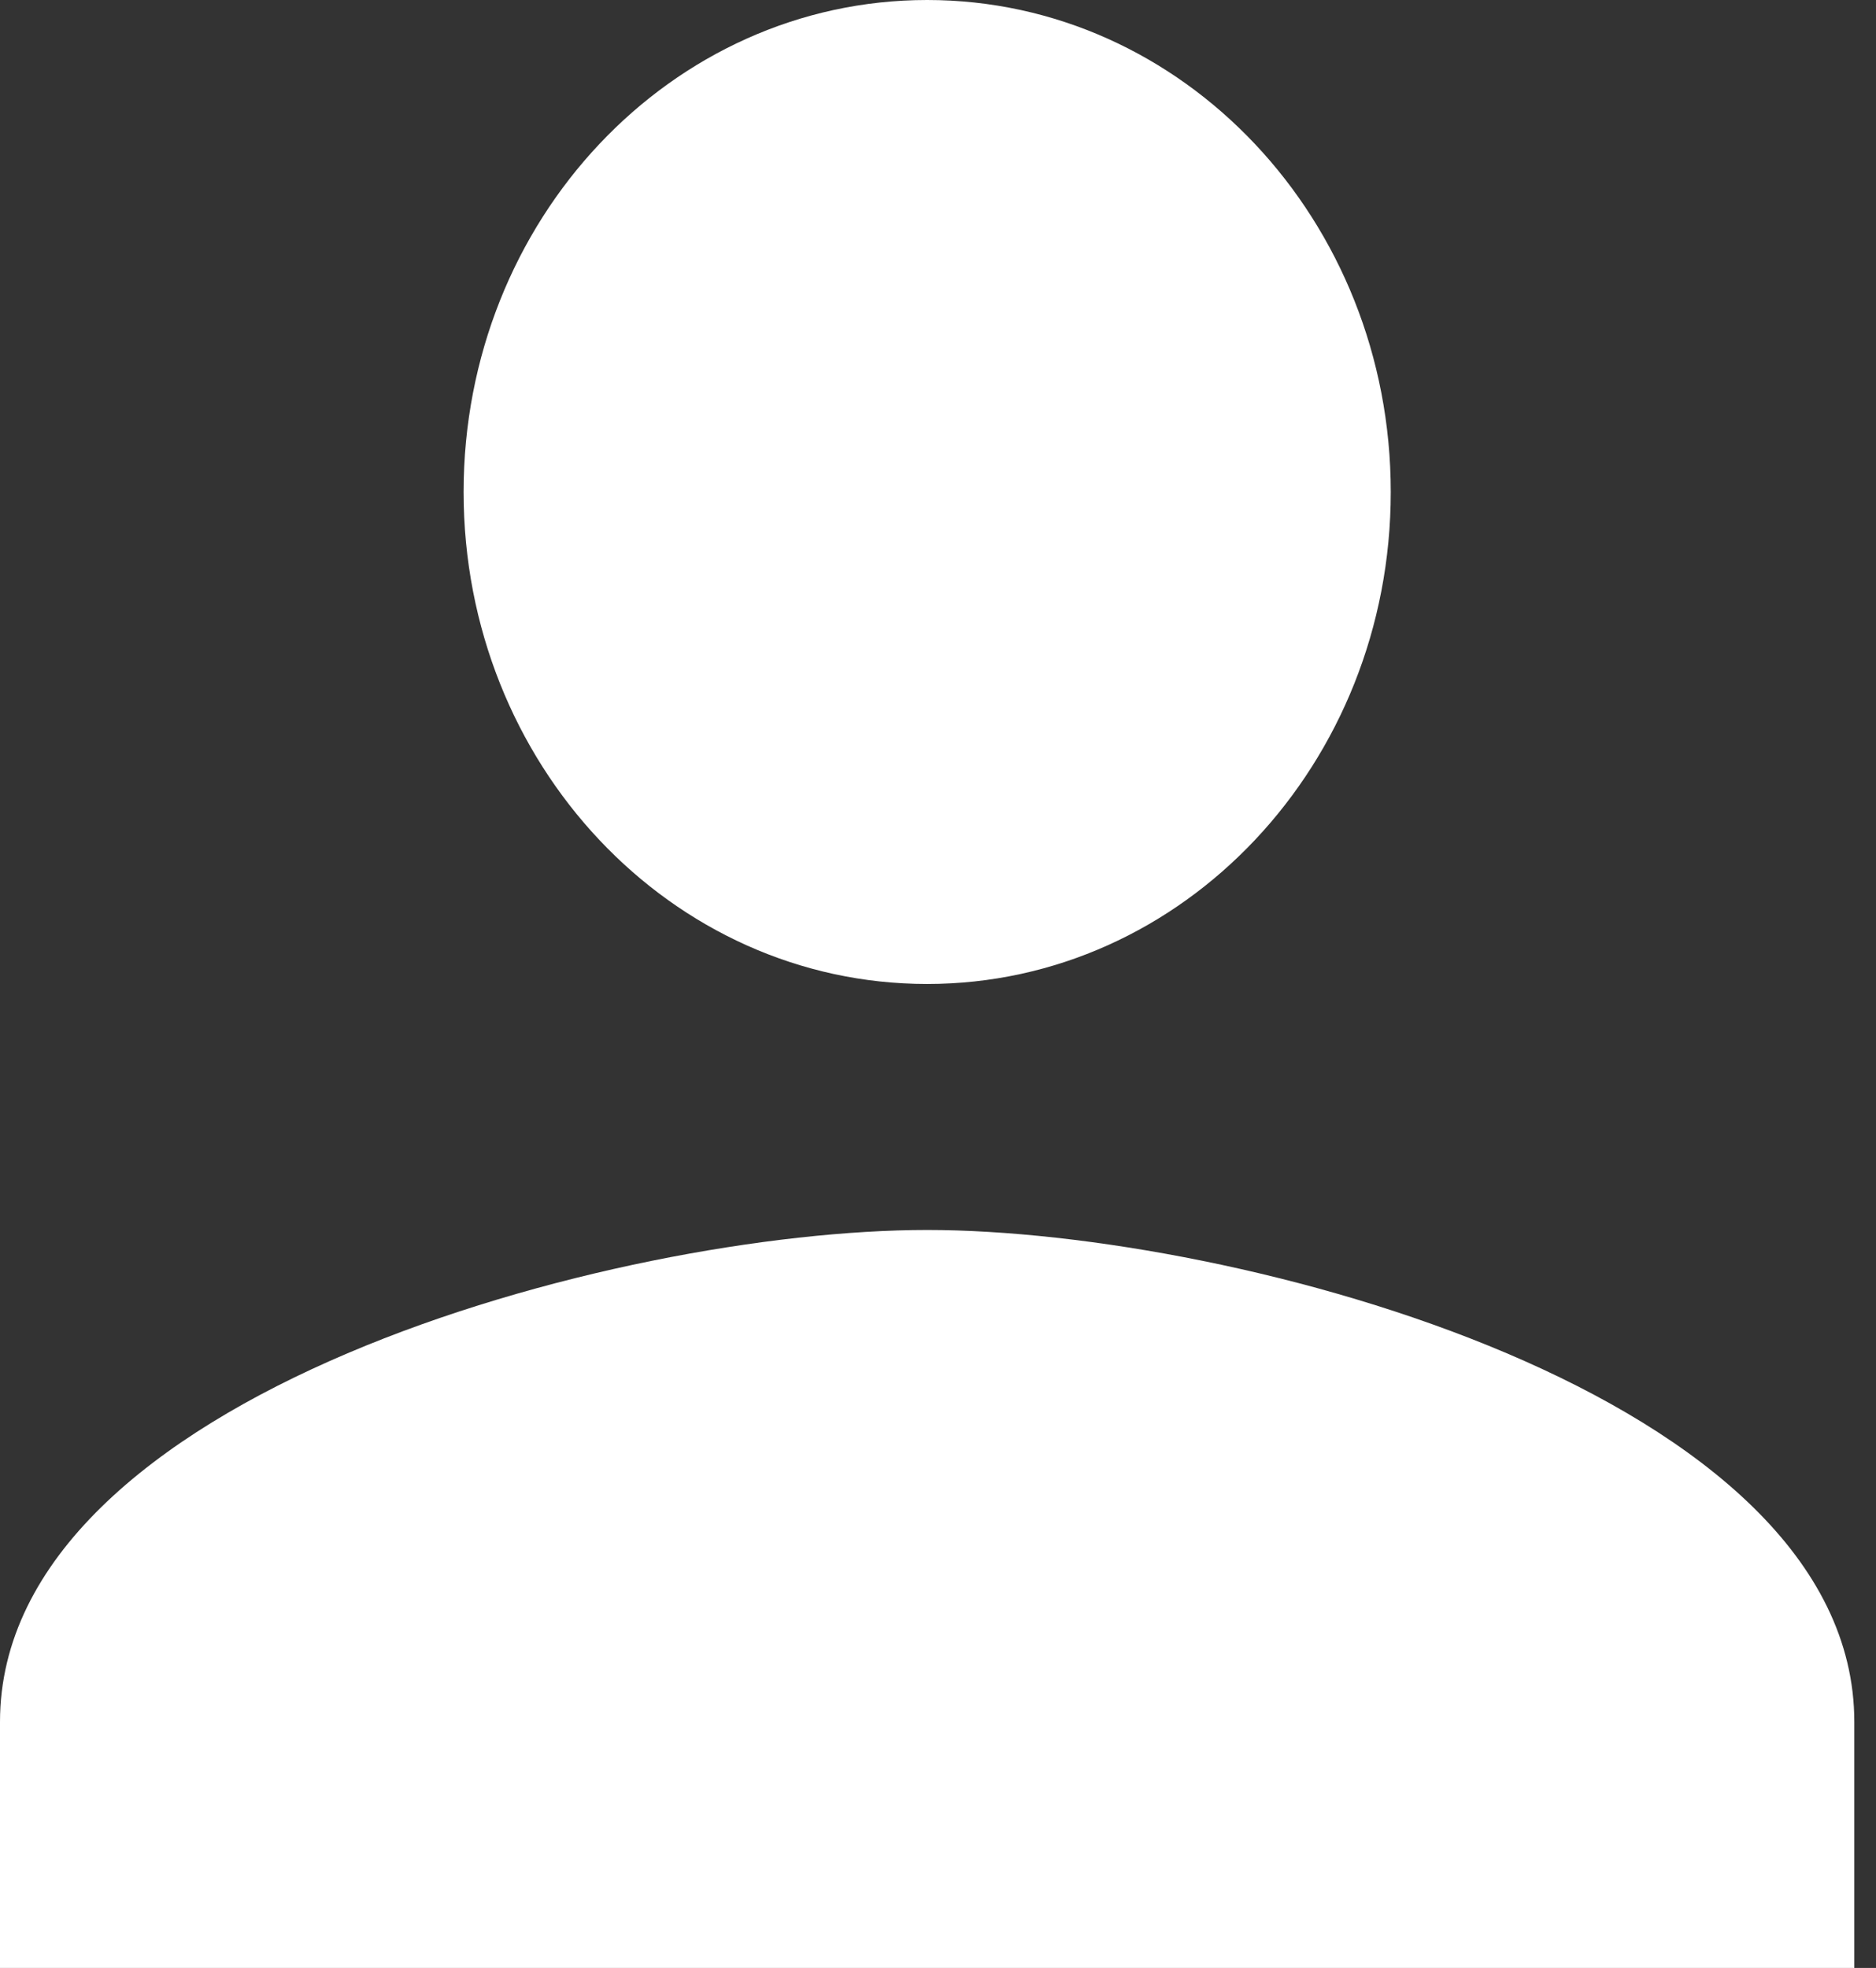 <svg width="41" height="43" viewBox="0 0 41 43" fill="none" xmlns="http://www.w3.org/2000/svg">
<rect x="0" y="0" width="41" height="43" fill="#333333" stroke="none"/>
<path d="M20.263 21.5C25.861 21.5 30.395 16.689 30.395 10.75C30.395 4.811 25.861 0 20.263 0C14.665 0 10.132 4.811 10.132 10.75C10.132 16.689 14.665 21.5 20.263 21.5ZM20.263 26.875C13.5 26.875 0 30.476 0 37.625V43H40.526V37.625C40.526 30.476 27.026 26.875 20.263 26.875Z" fill="white"/>
</svg>
